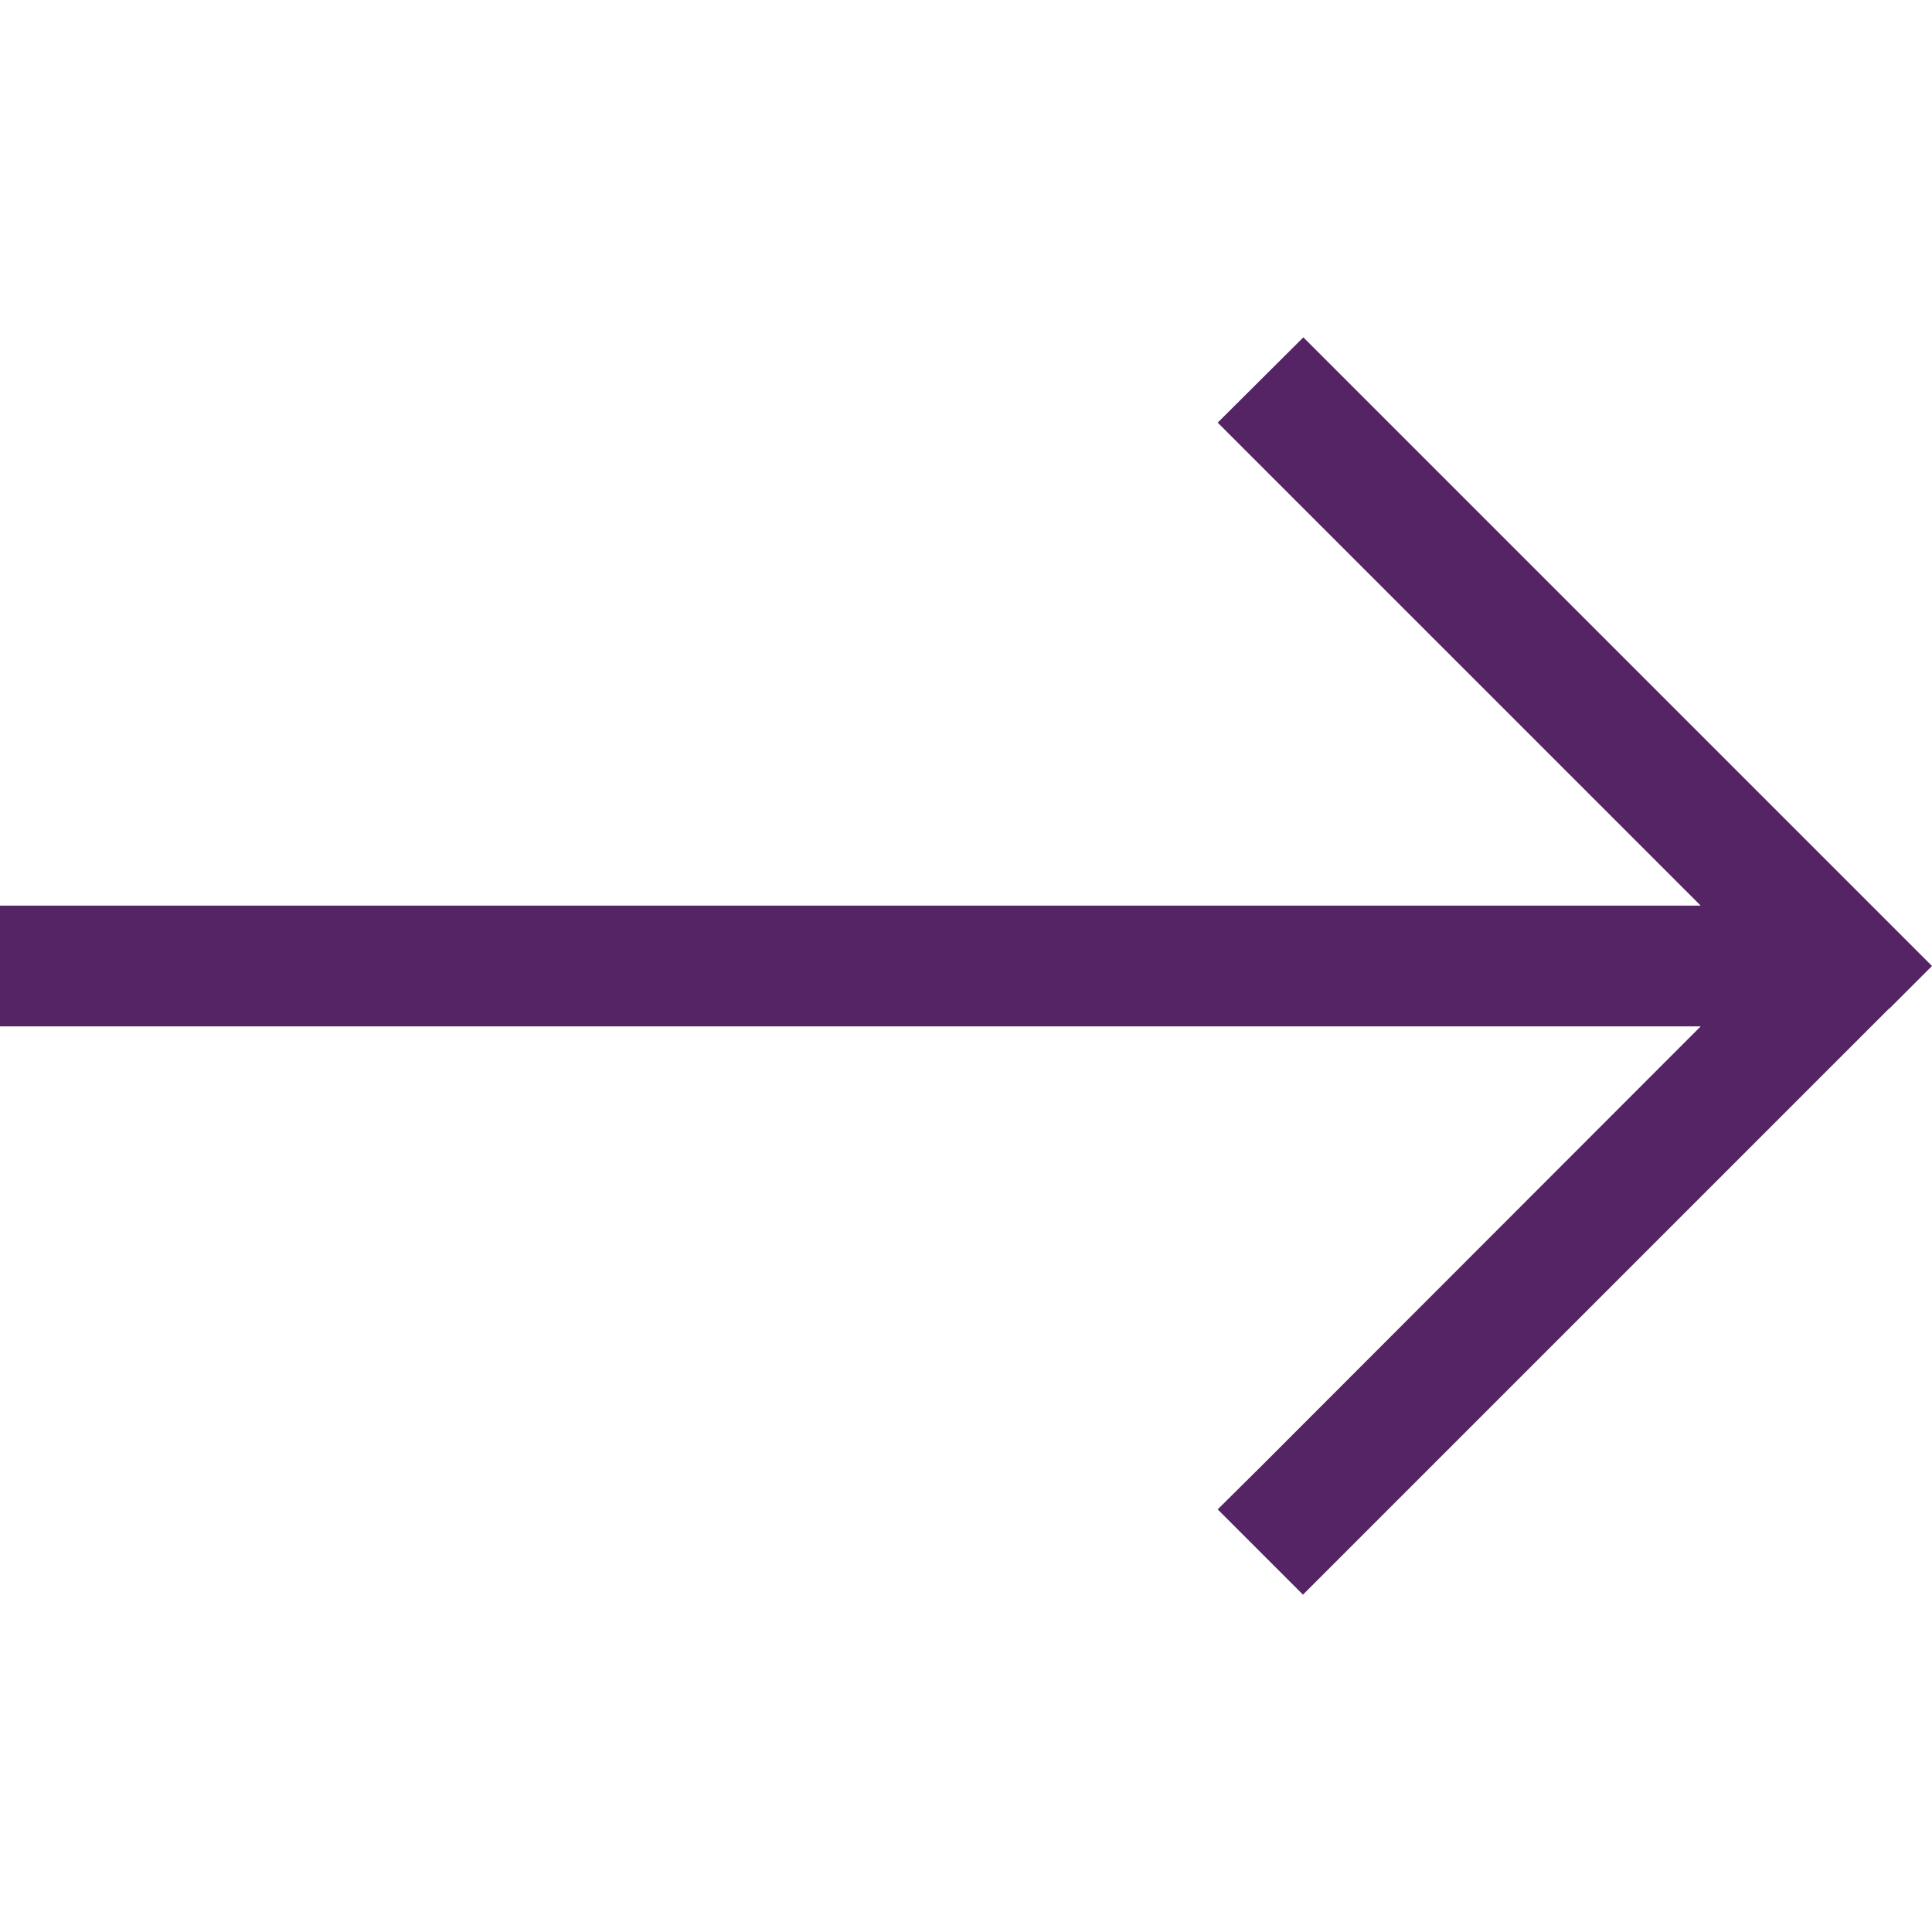 <?xml version="1.0" encoding="UTF-8"?> <svg xmlns="http://www.w3.org/2000/svg" width="512" height="512" viewBox="0 0 512 512" fill="none"><path d="M500.7 267.3L512 256L500.7 244.7L356.7 100.7L345.4 89.4L322.7 112L334 123.3L450.7 240H16H0V272H16H450.7L334.1 388.7L322.7 400L345.3 422.6L356.6 411.3L500.6 267.3H500.7Z" fill="#542464"></path></svg> 